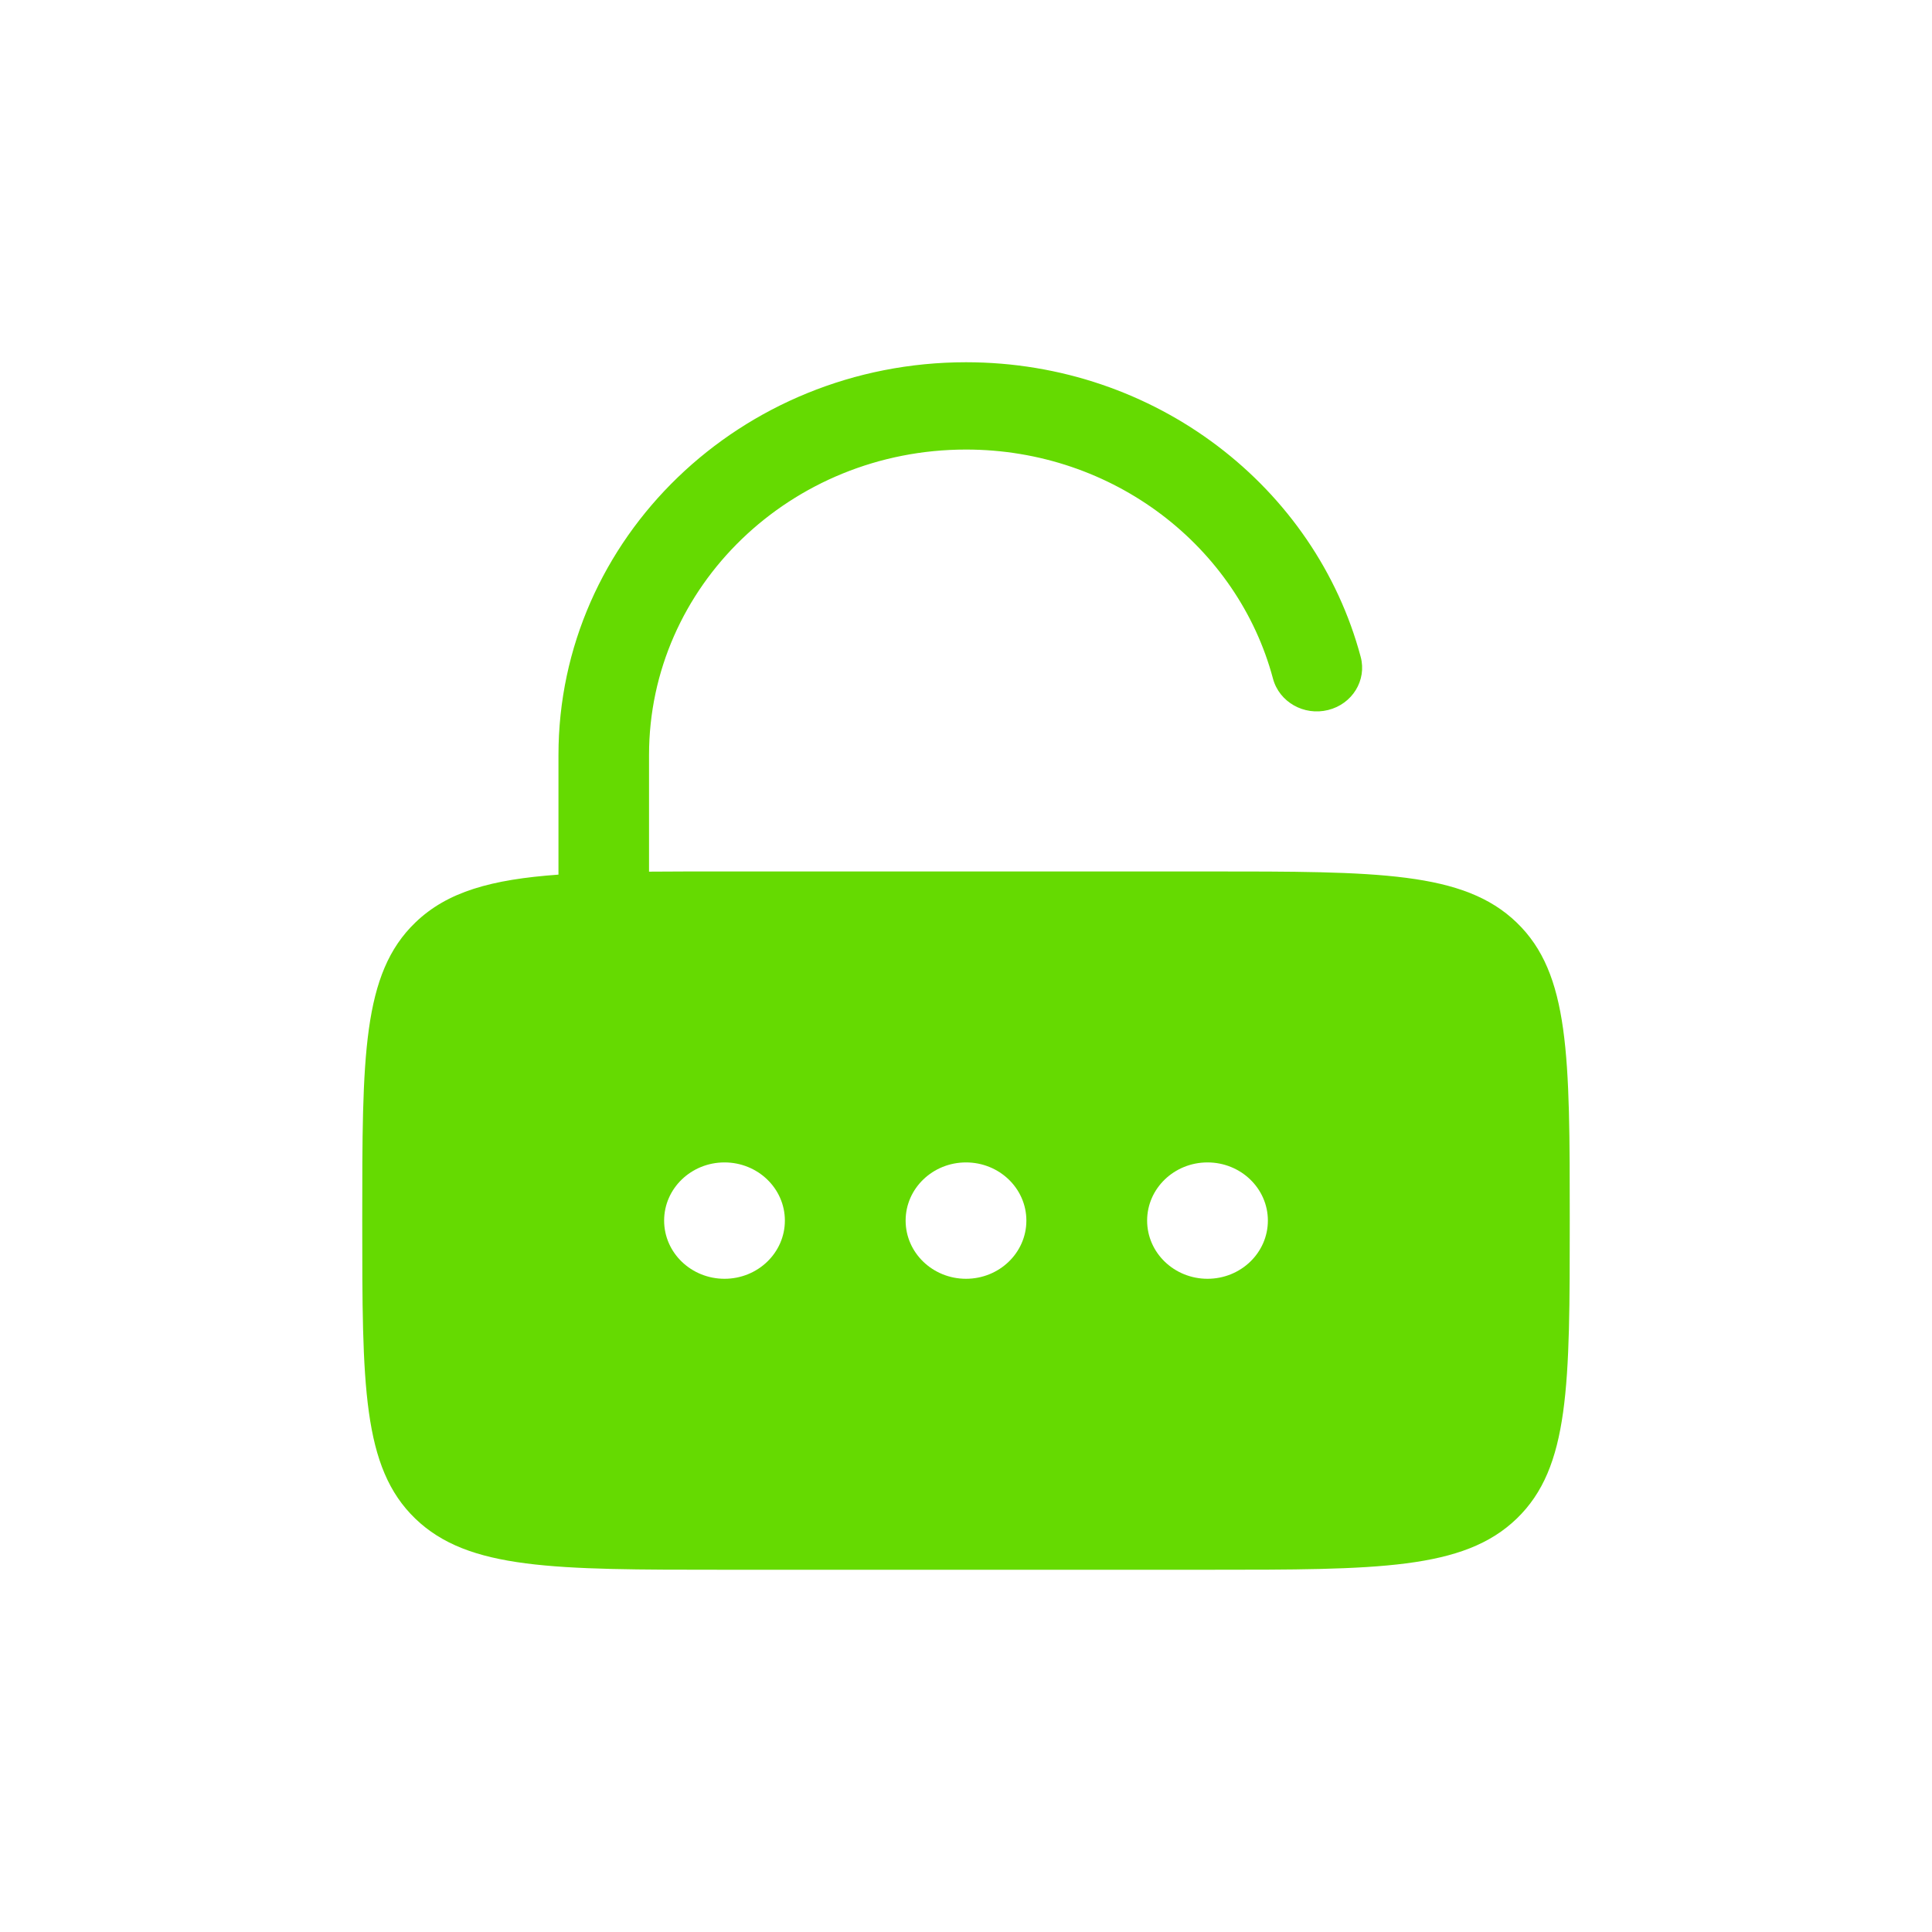 <svg width="48" height="48" viewBox="0 0 48 48" fill="none" xmlns="http://www.w3.org/2000/svg">
<path fill-rule="evenodd" clip-rule="evenodd" d="M16.125 18.759C16.125 14.567 19.651 11.169 24 11.169C27.668 11.169 30.753 13.587 31.627 16.861C31.782 17.441 32.395 17.79 32.997 17.64C33.599 17.491 33.961 16.9 33.806 16.32C32.682 12.111 28.719 9 24 9C18.408 9 13.875 13.369 13.875 18.759V21.73C12.203 21.85 11.114 22.154 10.318 22.921C9 24.191 9 26.236 9 30.325C9 34.415 9 36.459 10.318 37.73C11.636 39 13.757 39 18 39H30C34.243 39 36.364 39 37.682 37.73C39 36.459 39 34.415 39 30.325C39 26.236 39 24.191 37.682 22.921C36.364 21.651 34.243 21.651 30 21.651H18C17.323 21.651 16.7 21.651 16.125 21.656V18.759ZM18 31.771C18.828 31.771 19.5 31.124 19.5 30.325C19.5 29.527 18.828 28.88 18 28.88C17.172 28.88 16.5 29.527 16.5 30.325C16.5 31.124 17.172 31.771 18 31.771ZM24 31.771C24.828 31.771 25.5 31.124 25.5 30.325C25.5 29.527 24.828 28.88 24 28.88C23.172 28.88 22.5 29.527 22.5 30.325C22.5 31.124 23.172 31.771 24 31.771ZM31.5 30.325C31.5 31.124 30.828 31.771 30 31.771C29.172 31.771 28.5 31.124 28.5 30.325C28.5 29.527 29.172 28.88 30 28.88C30.828 28.88 31.5 29.527 31.5 30.325Z" fill="#65DA01"/>
</svg>

